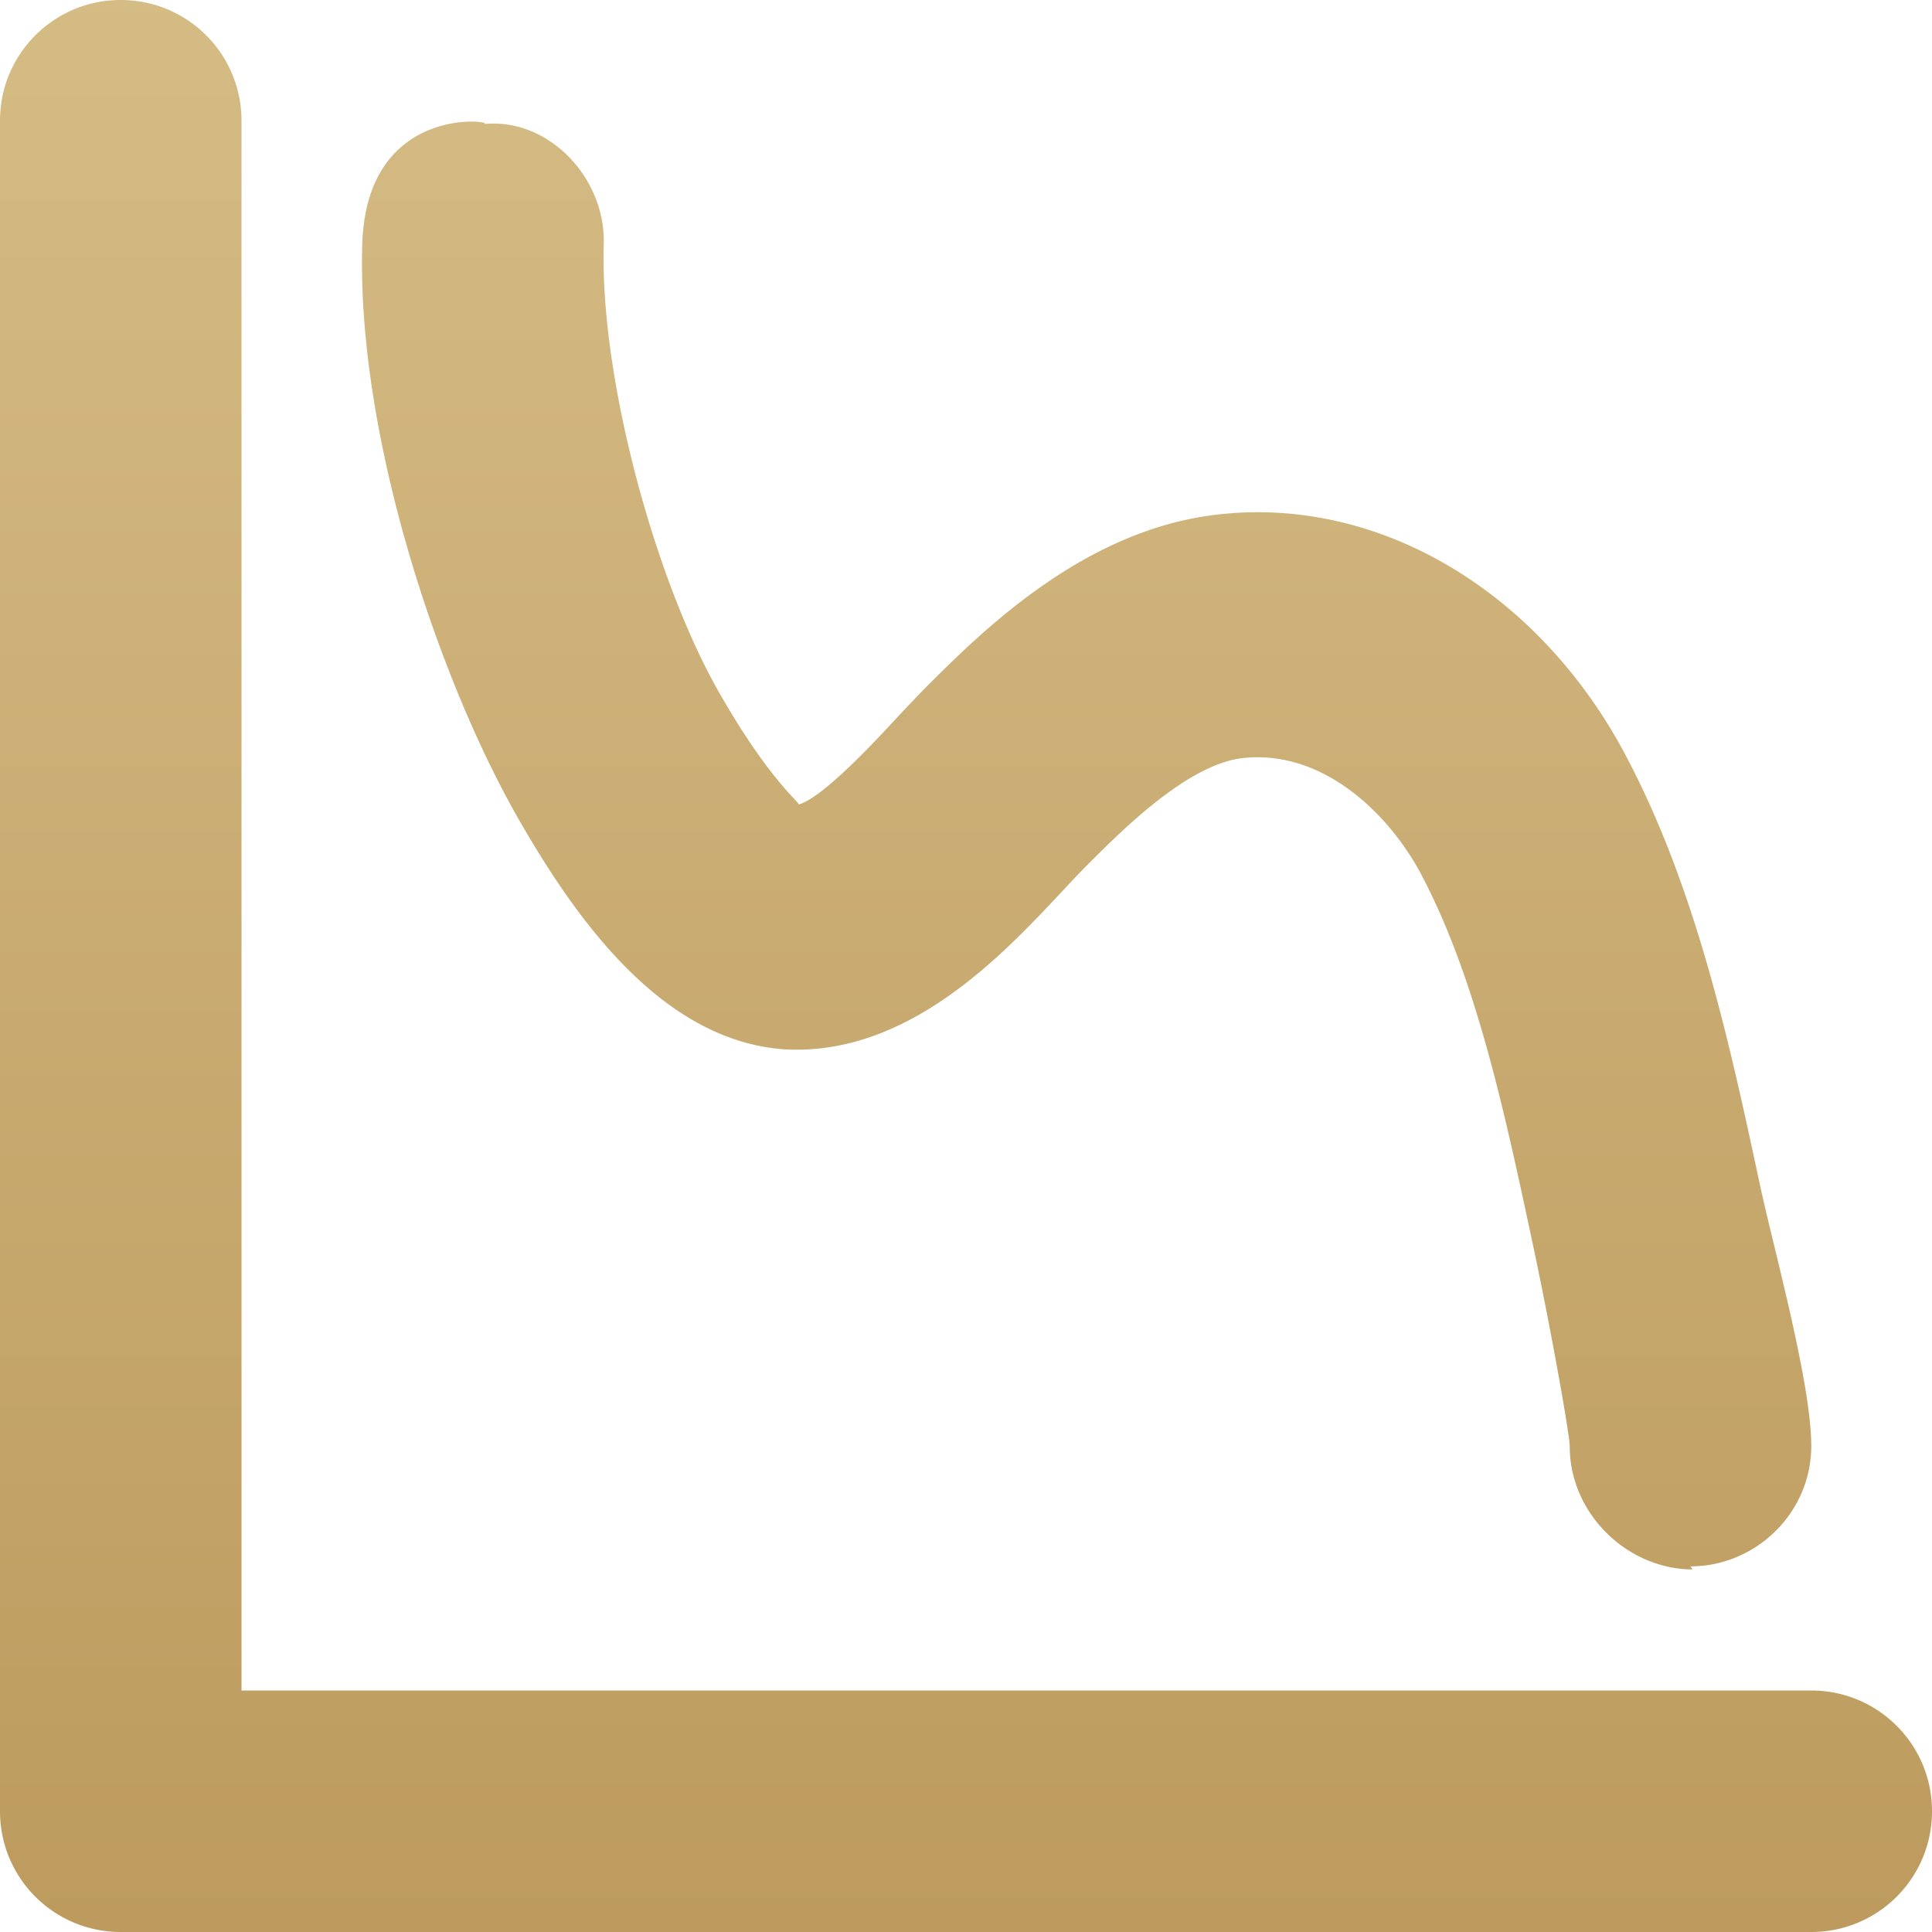 <svg xmlns="http://www.w3.org/2000/svg" width="24" height="24" viewBox="0 0 24 24"><defs><linearGradient id="3fvga" x1="12" x2="12" y1="-11.5" y2="24" gradientUnits="userSpaceOnUse"><stop offset="0" stop-color="#e0cb97"/><stop offset="1" stop-color="#bd9b5e"/></linearGradient></defs><g><g><path fill="url(#3fvga)" d="M6.003 1.542c.23-.028-1.45-.305-1.503 1.494-.07 2.372.948 5.422 1.966 7.181.674 1.166 1.751 2.73 3.306 2.82 1.505.068 2.657-1.144 3.418-1.96.117-.125.226-.242.33-.345.432-.432 1.237-1.237 1.917-1.315 1.008-.11 1.825.706 2.215 1.44.682 1.289 1.035 2.943 1.377 4.542.233 1.083.471 2.429.471 2.567-.002.84.72 1.528 1.524 1.53L21 19.458c.801 0 1.498-.654 1.5-1.493.002-.778-.471-2.47-.634-3.231-.37-1.726-.786-3.683-1.673-5.354-1.081-2.04-3.07-3.22-5.067-2.988-1.662.186-2.932 1.456-3.615 2.137a20.01 20.01 0 0 0-.4.42c-.27.292-.899.964-1.19 1.045.005-.038-.358-.297-.967-1.355C8.145 7.244 7.45 4.694 7.5 3.036c.025-.838-.7-1.582-1.497-1.494zM22.5 21H3V1.5C3 .67 2.33 0 1.5 0S0 .67 0 1.5v21c0 .83.67 1.5 1.5 1.5h21c.83 0 1.5-.67 1.5-1.5s-.67-1.5-1.5-1.5"/></g></g></svg>